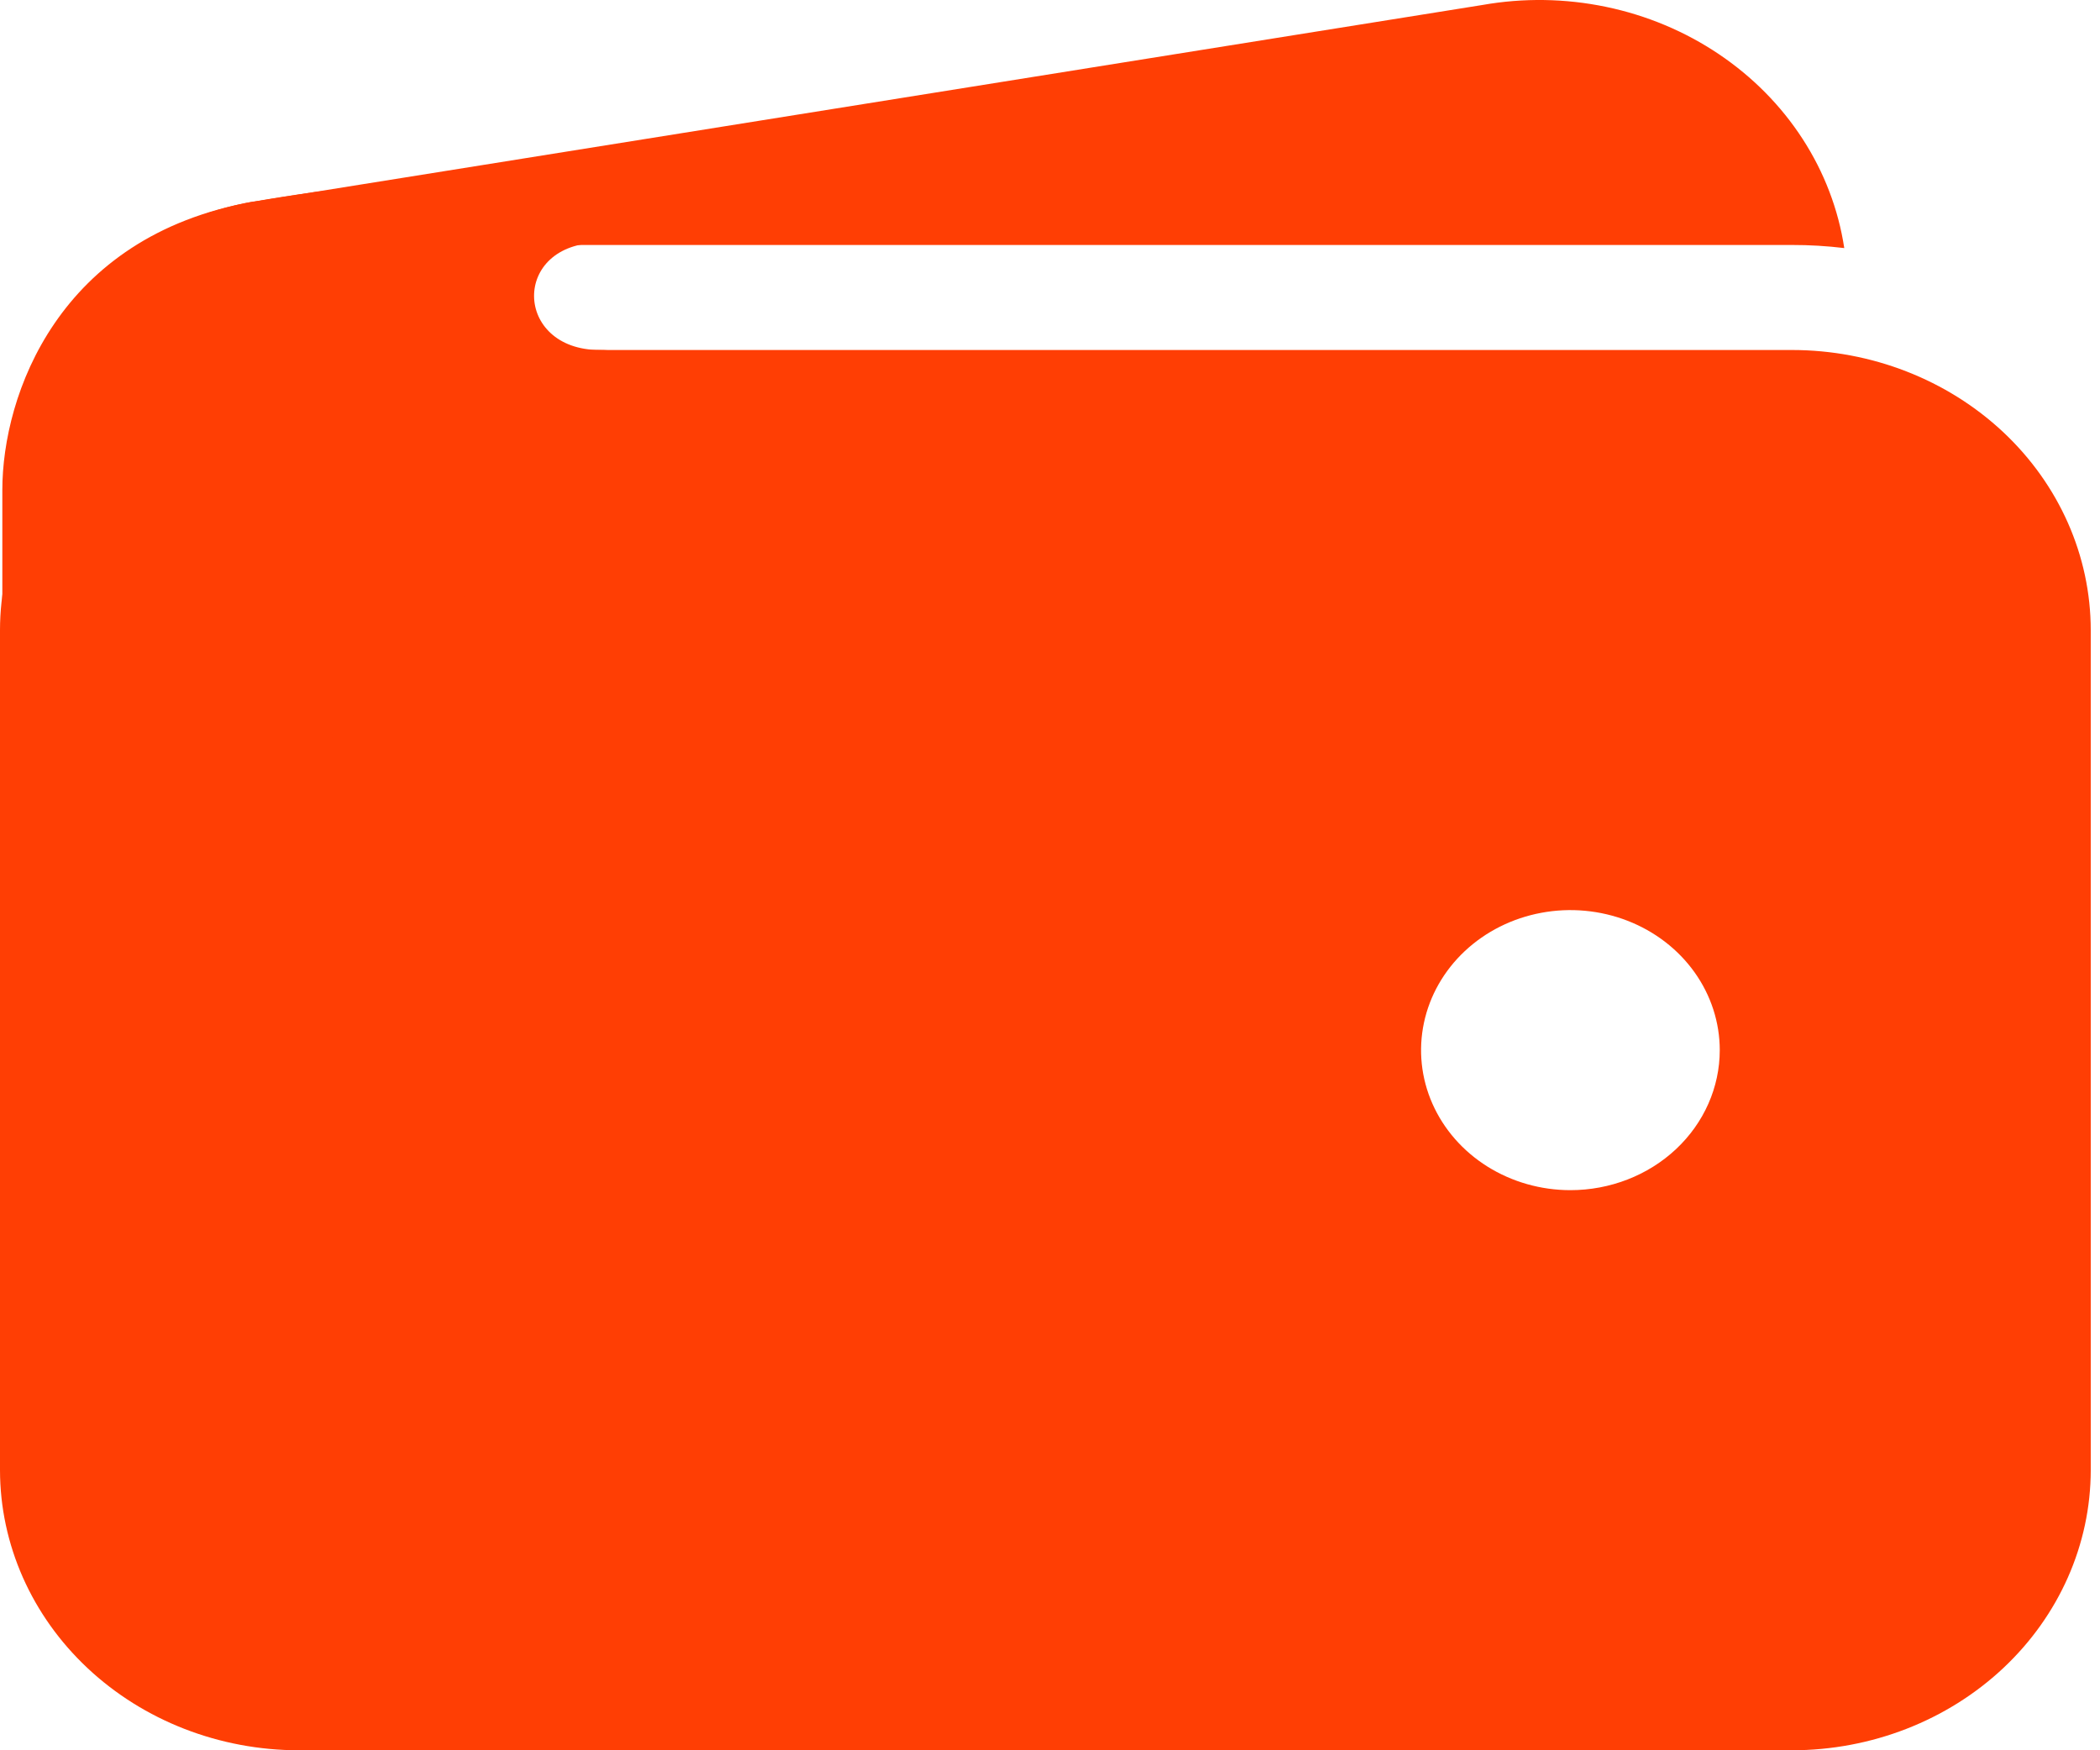 <svg width="72" height="60" viewBox="0 0 72 60" fill="none" xmlns="http://www.w3.org/2000/svg">
<path d="M10.241 8.398H61.443C62.041 8.397 62.639 8.433 63.232 8.504C63.031 7.181 62.546 5.909 61.806 4.766C61.067 3.623 60.088 2.633 58.929 1.854C57.771 1.075 56.455 0.524 55.063 0.235C53.671 -0.055 52.231 -0.077 50.83 0.17L8.721 6.91H8.673C6.029 7.383 3.679 8.785 2.101 10.829C4.478 9.244 7.324 8.394 10.241 8.398Z" fill="#FF3E04"/>
<path d="M61.443 11.998H10.241C7.525 12 4.922 13.013 3.003 14.812C1.083 16.612 0.003 19.053 0 21.598V50.399C0.003 52.945 1.083 55.385 3.003 57.185C4.922 58.985 7.525 59.997 10.241 60H61.443C64.158 59.997 66.761 58.985 68.681 57.185C70.6 55.385 71.68 52.945 71.683 50.399V21.598C71.68 19.053 70.6 16.612 68.681 14.812C66.761 13.013 64.158 12 61.443 11.998ZM53.843 40.799C52.83 40.799 51.84 40.517 50.998 39.99C50.156 39.462 49.5 38.713 49.112 37.836C48.724 36.959 48.623 35.993 48.821 35.062C49.018 34.131 49.506 33.276 50.222 32.604C50.938 31.933 51.85 31.476 52.844 31.291C53.837 31.105 54.866 31.201 55.802 31.564C56.737 31.927 57.537 32.542 58.1 33.332C58.662 34.121 58.963 35.049 58.963 35.999C58.963 37.272 58.423 38.493 57.463 39.393C56.503 40.293 55.2 40.799 53.843 40.799Z" fill="#FF3E04"/>
<path d="M0.08 31.724V16.798C0.08 13.547 2 8.097 8.664 6.917C14.321 5.922 19.921 5.922 19.921 5.922C19.921 5.922 23.601 8.322 20.561 8.322C17.521 8.322 17.601 11.998 20.561 11.998C23.521 11.998 20.561 15.523 20.561 15.523L8.64 28.198L0.08 31.724Z" fill="#FF3E04"/>
</svg>
